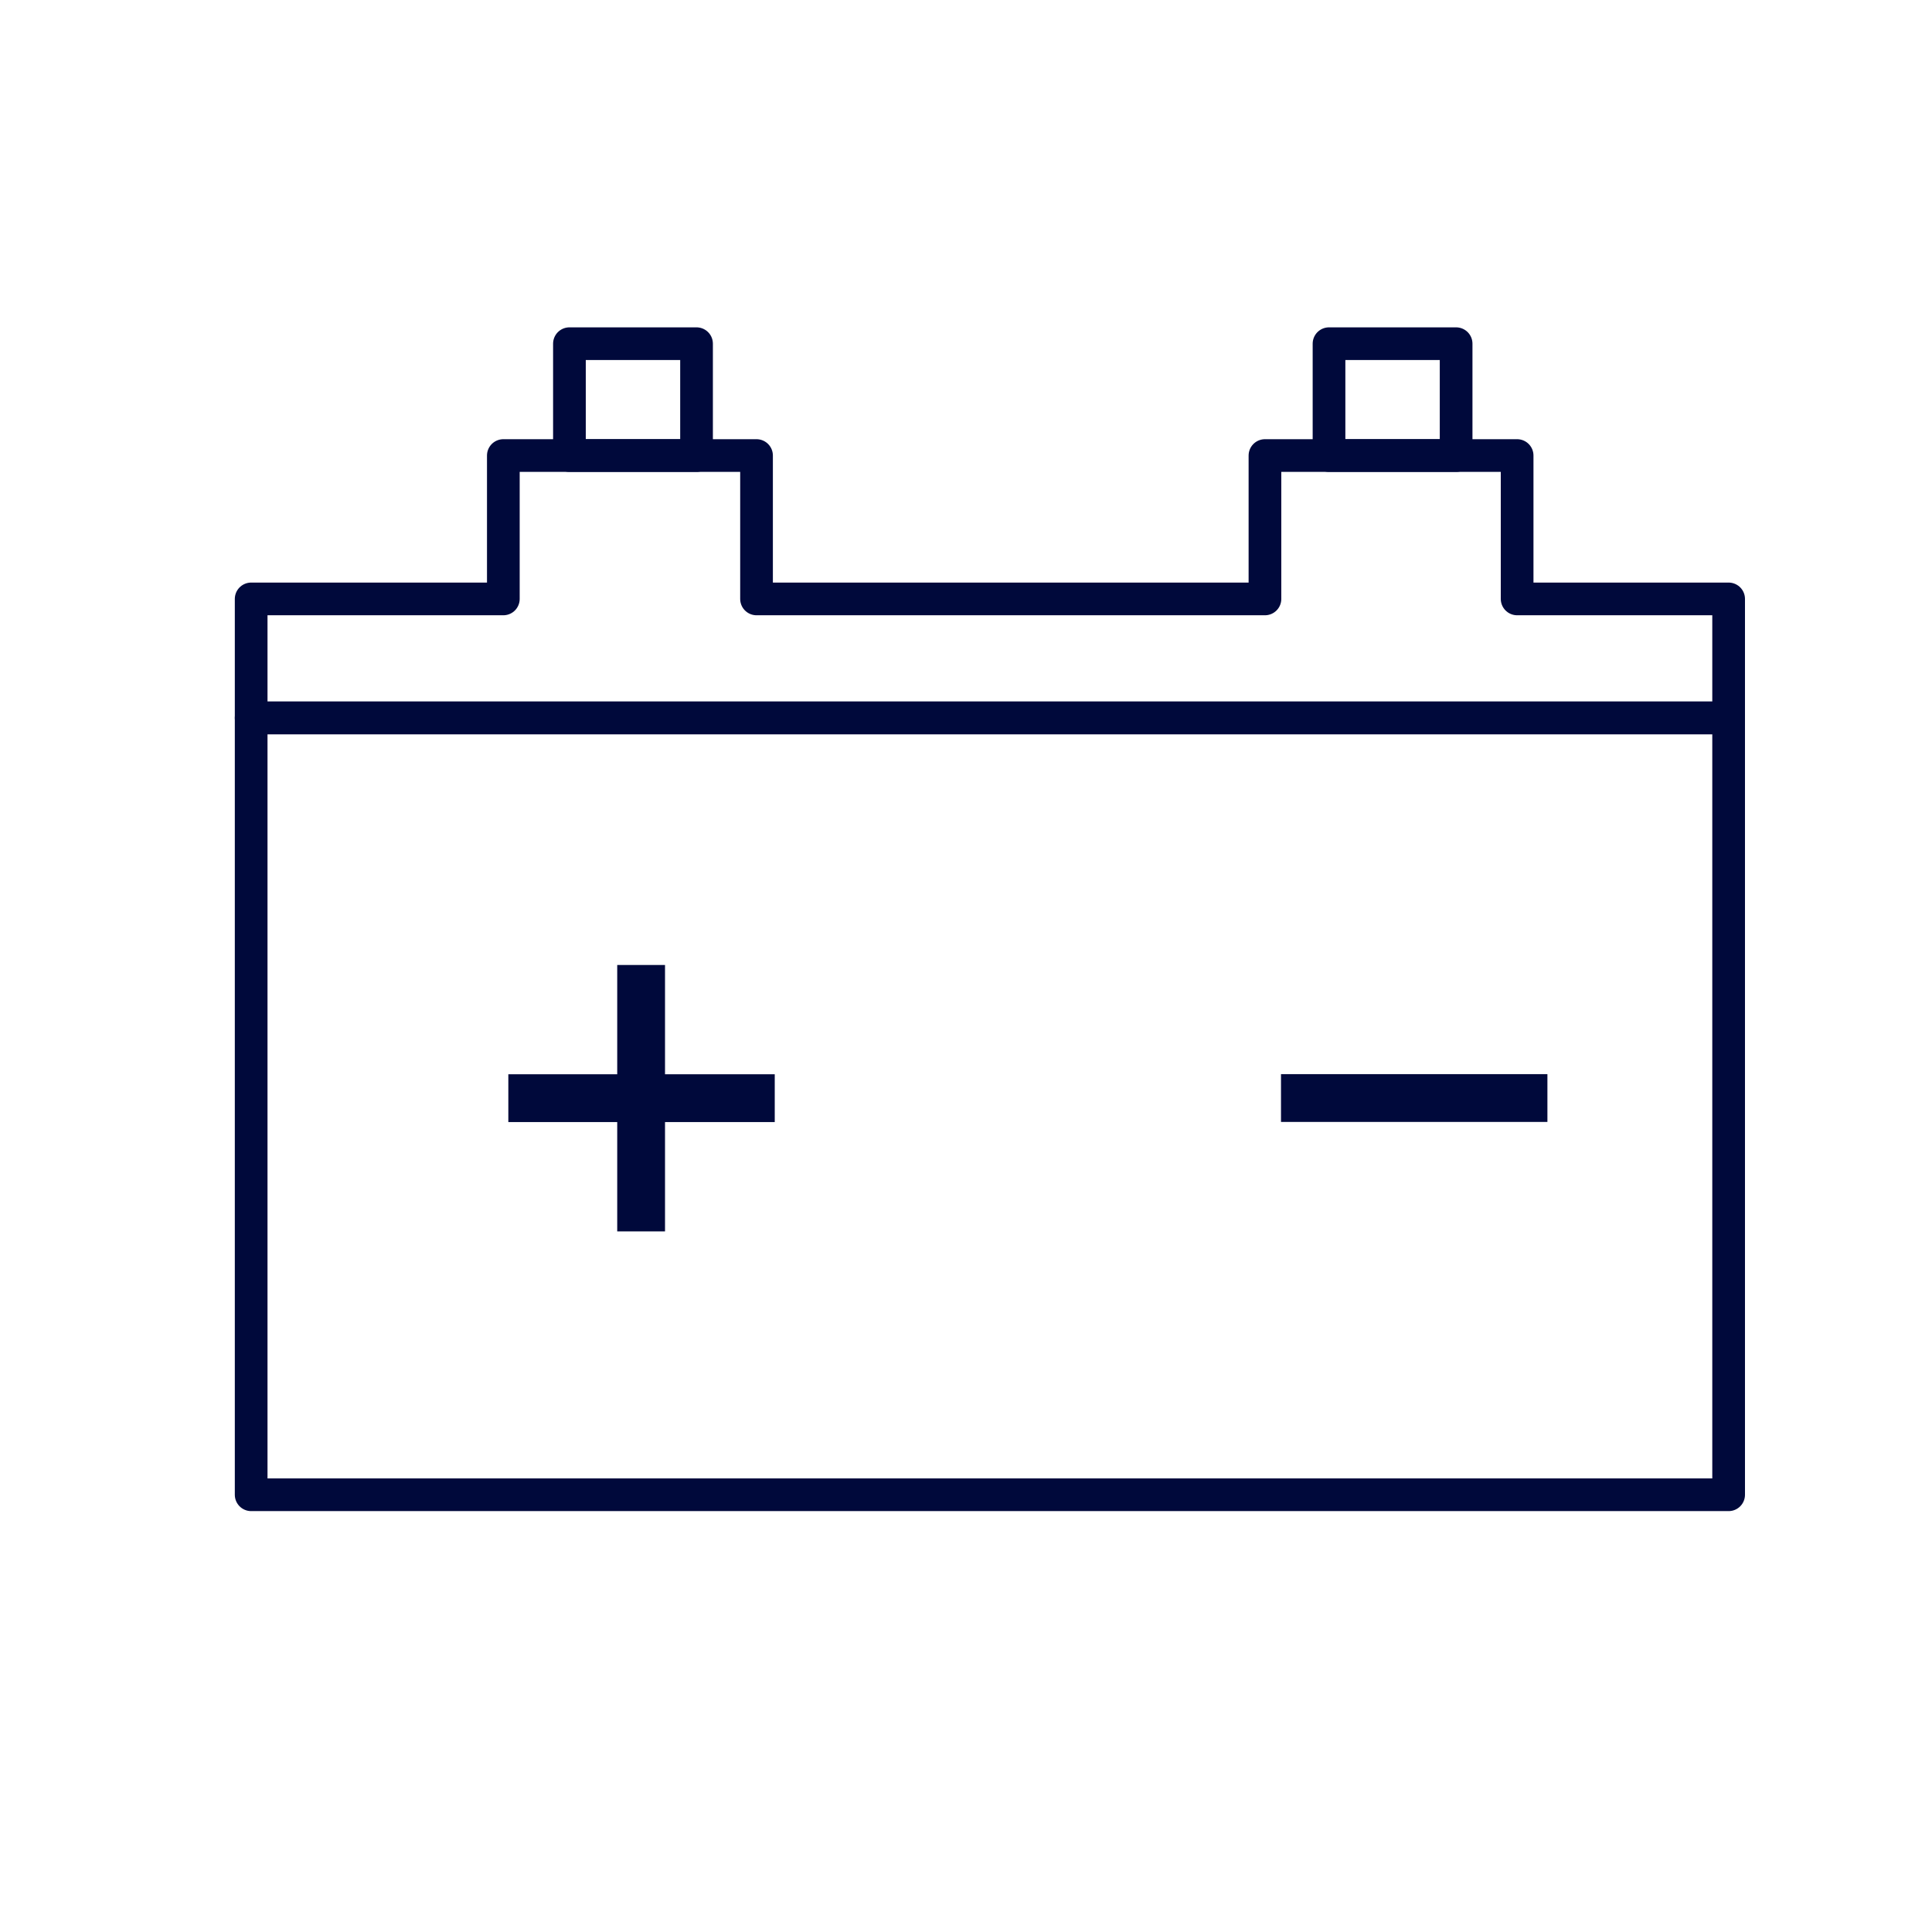 <?xml version="1.0" encoding="utf-8"?>
<!-- Generator: Adobe Illustrator 23.0.2, SVG Export Plug-In . SVG Version: 6.00 Build 0)  -->
<svg version="1.1" id="Layer_1" xmlns="http://www.w3.org/2000/svg" xmlns:xlink="http://www.w3.org/1999/xlink" x="0px" y="0px"
	 viewBox="0 0 190 190" style="enable-background:new 0 0 190 190;" xml:space="preserve">
<style type="text/css">
	.st0{fill:none;stroke:#00093B;stroke-width:3.215;stroke-linejoin:round;stroke-miterlimit:10;}
	.st1{fill:#00093B;}
</style>
<rect x="24.7" y="70.6" class="st0" width="145.3" height="76.4"/>
<polygon class="st0" points="149.2,58.9 149.2,44.8 124.4,44.8 124.4,58.9 74.4,58.9 74.4,44.8 49.5,44.8 49.5,58.9 24.7,58.9 
	24.7,70.6 170,70.6 170,58.9 "/>
<rect x="56" y="33.8" class="st0" width="12.5" height="11"/>
<rect x="130.7" y="33.8" class="st0" width="12.5" height="11"/>
<rect x="60.7" y="94.9" class="st1" width="4.7" height="26.2"/>
<rect x="60.7" y="94.9" transform="matrix(4.489215e-11 -1 1 4.489215e-11 -44.909 171.048)" class="st1" width="4.7" height="26.2"/>
<rect x="136.7" y="94.9" transform="matrix(4.489215e-11 -1 1 4.489215e-11 31.078 247.035)" class="st1" width="4.7" height="26.2"/>
</svg>
